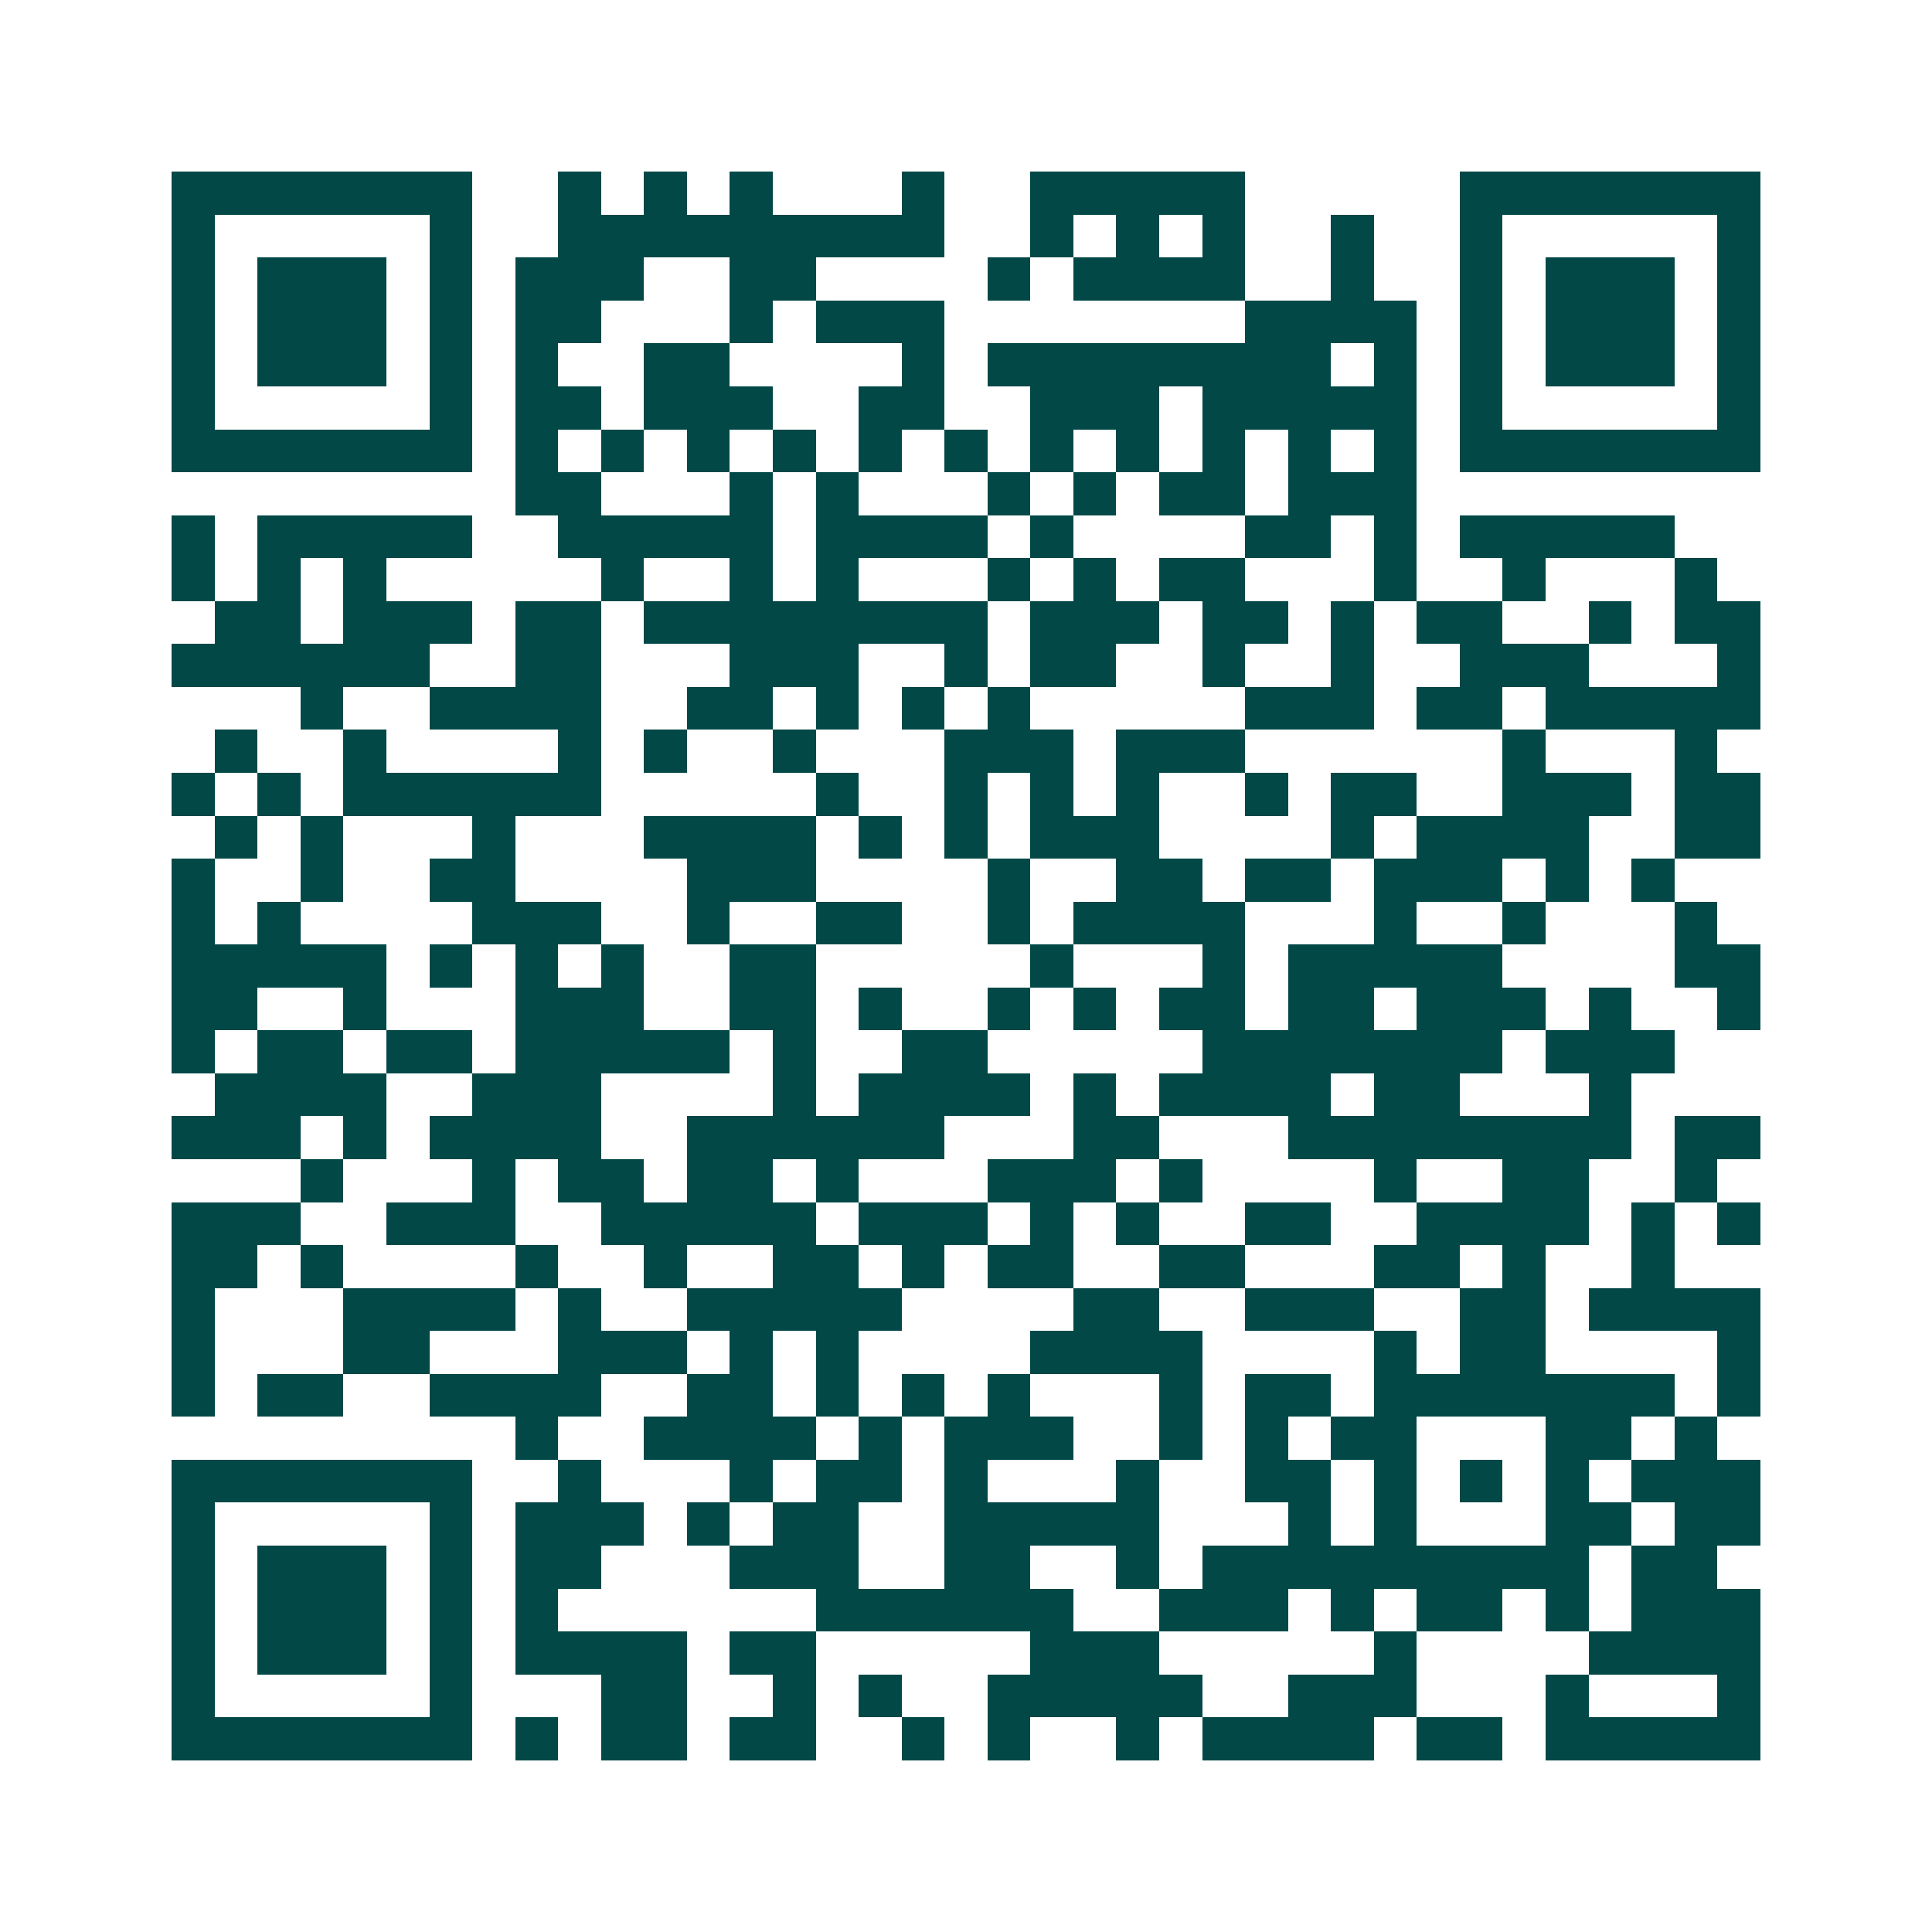 <svg xmlns="http://www.w3.org/2000/svg" width="200" height="200" viewBox="0 0 45 45" shape-rendering="crispEdges"><path fill="#ffffff" d="M0 0h45v45H0z"/><path stroke="#014847" d="M4 4.5h7m2 0h1m1 0h1m1 0h1m3 0h1m2 0h5m5 0h7M4 5.5h1m5 0h1m2 0h9m2 0h1m1 0h1m1 0h1m2 0h1m2 0h1m5 0h1M4 6.5h1m1 0h3m1 0h1m1 0h3m2 0h2m4 0h1m1 0h4m2 0h1m2 0h1m1 0h3m1 0h1M4 7.5h1m1 0h3m1 0h1m1 0h2m3 0h1m1 0h3m7 0h4m1 0h1m1 0h3m1 0h1M4 8.5h1m1 0h3m1 0h1m1 0h1m2 0h2m4 0h1m1 0h8m1 0h1m1 0h1m1 0h3m1 0h1M4 9.5h1m5 0h1m1 0h2m1 0h3m2 0h2m2 0h3m1 0h5m1 0h1m5 0h1M4 10.5h7m1 0h1m1 0h1m1 0h1m1 0h1m1 0h1m1 0h1m1 0h1m1 0h1m1 0h1m1 0h1m1 0h1m1 0h7M12 11.5h2m3 0h1m1 0h1m3 0h1m1 0h1m1 0h2m1 0h3M4 12.5h1m1 0h5m2 0h5m1 0h4m1 0h1m4 0h2m1 0h1m1 0h5M4 13.5h1m1 0h1m1 0h1m5 0h1m2 0h1m1 0h1m3 0h1m1 0h1m1 0h2m3 0h1m2 0h1m3 0h1M5 14.5h2m1 0h3m1 0h2m1 0h8m1 0h3m1 0h2m1 0h1m1 0h2m2 0h1m1 0h2M4 15.5h6m2 0h2m3 0h3m2 0h1m1 0h2m2 0h1m2 0h1m2 0h3m3 0h1M7 16.5h1m2 0h4m2 0h2m1 0h1m1 0h1m1 0h1m5 0h3m1 0h2m1 0h5M5 17.5h1m2 0h1m4 0h1m1 0h1m2 0h1m3 0h3m1 0h3m6 0h1m3 0h1M4 18.5h1m1 0h1m1 0h6m5 0h1m2 0h1m1 0h1m1 0h1m2 0h1m1 0h2m2 0h3m1 0h2M5 19.5h1m1 0h1m3 0h1m3 0h4m1 0h1m1 0h1m1 0h3m4 0h1m1 0h4m2 0h2M4 20.5h1m2 0h1m2 0h2m4 0h3m4 0h1m2 0h2m1 0h2m1 0h3m1 0h1m1 0h1M4 21.5h1m1 0h1m4 0h3m2 0h1m2 0h2m2 0h1m1 0h4m3 0h1m2 0h1m3 0h1M4 22.5h5m1 0h1m1 0h1m1 0h1m2 0h2m5 0h1m3 0h1m1 0h5m4 0h2M4 23.5h2m2 0h1m3 0h3m2 0h2m1 0h1m2 0h1m1 0h1m1 0h2m1 0h2m1 0h3m1 0h1m2 0h1M4 24.5h1m1 0h2m1 0h2m1 0h5m1 0h1m2 0h2m5 0h7m1 0h3M5 25.5h4m2 0h3m4 0h1m1 0h4m1 0h1m1 0h4m1 0h2m3 0h1M4 26.5h3m1 0h1m1 0h4m2 0h6m3 0h2m3 0h8m1 0h2M7 27.5h1m3 0h1m1 0h2m1 0h2m1 0h1m3 0h3m1 0h1m4 0h1m2 0h2m2 0h1M4 28.5h3m2 0h3m2 0h5m1 0h3m1 0h1m1 0h1m2 0h2m2 0h4m1 0h1m1 0h1M4 29.5h2m1 0h1m4 0h1m2 0h1m2 0h2m1 0h1m1 0h2m2 0h2m3 0h2m1 0h1m2 0h1M4 30.5h1m3 0h4m1 0h1m2 0h5m4 0h2m2 0h3m2 0h2m1 0h4M4 31.5h1m3 0h2m3 0h3m1 0h1m1 0h1m4 0h4m4 0h1m1 0h2m4 0h1M4 32.5h1m1 0h2m2 0h4m2 0h2m1 0h1m1 0h1m1 0h1m3 0h1m1 0h2m1 0h7m1 0h1M12 33.5h1m2 0h4m1 0h1m1 0h3m2 0h1m1 0h1m1 0h2m3 0h2m1 0h1M4 34.5h7m2 0h1m3 0h1m1 0h2m1 0h1m3 0h1m2 0h2m1 0h1m1 0h1m1 0h1m1 0h3M4 35.5h1m5 0h1m1 0h3m1 0h1m1 0h2m2 0h5m3 0h1m1 0h1m3 0h2m1 0h2M4 36.5h1m1 0h3m1 0h1m1 0h2m3 0h3m2 0h2m2 0h1m1 0h9m1 0h2M4 37.5h1m1 0h3m1 0h1m1 0h1m6 0h6m2 0h3m1 0h1m1 0h2m1 0h1m1 0h3M4 38.5h1m1 0h3m1 0h1m1 0h4m1 0h2m5 0h3m5 0h1m4 0h4M4 39.5h1m5 0h1m3 0h2m2 0h1m1 0h1m2 0h5m2 0h3m3 0h1m3 0h1M4 40.5h7m1 0h1m1 0h2m1 0h2m2 0h1m1 0h1m2 0h1m1 0h4m1 0h2m1 0h5"/></svg>
